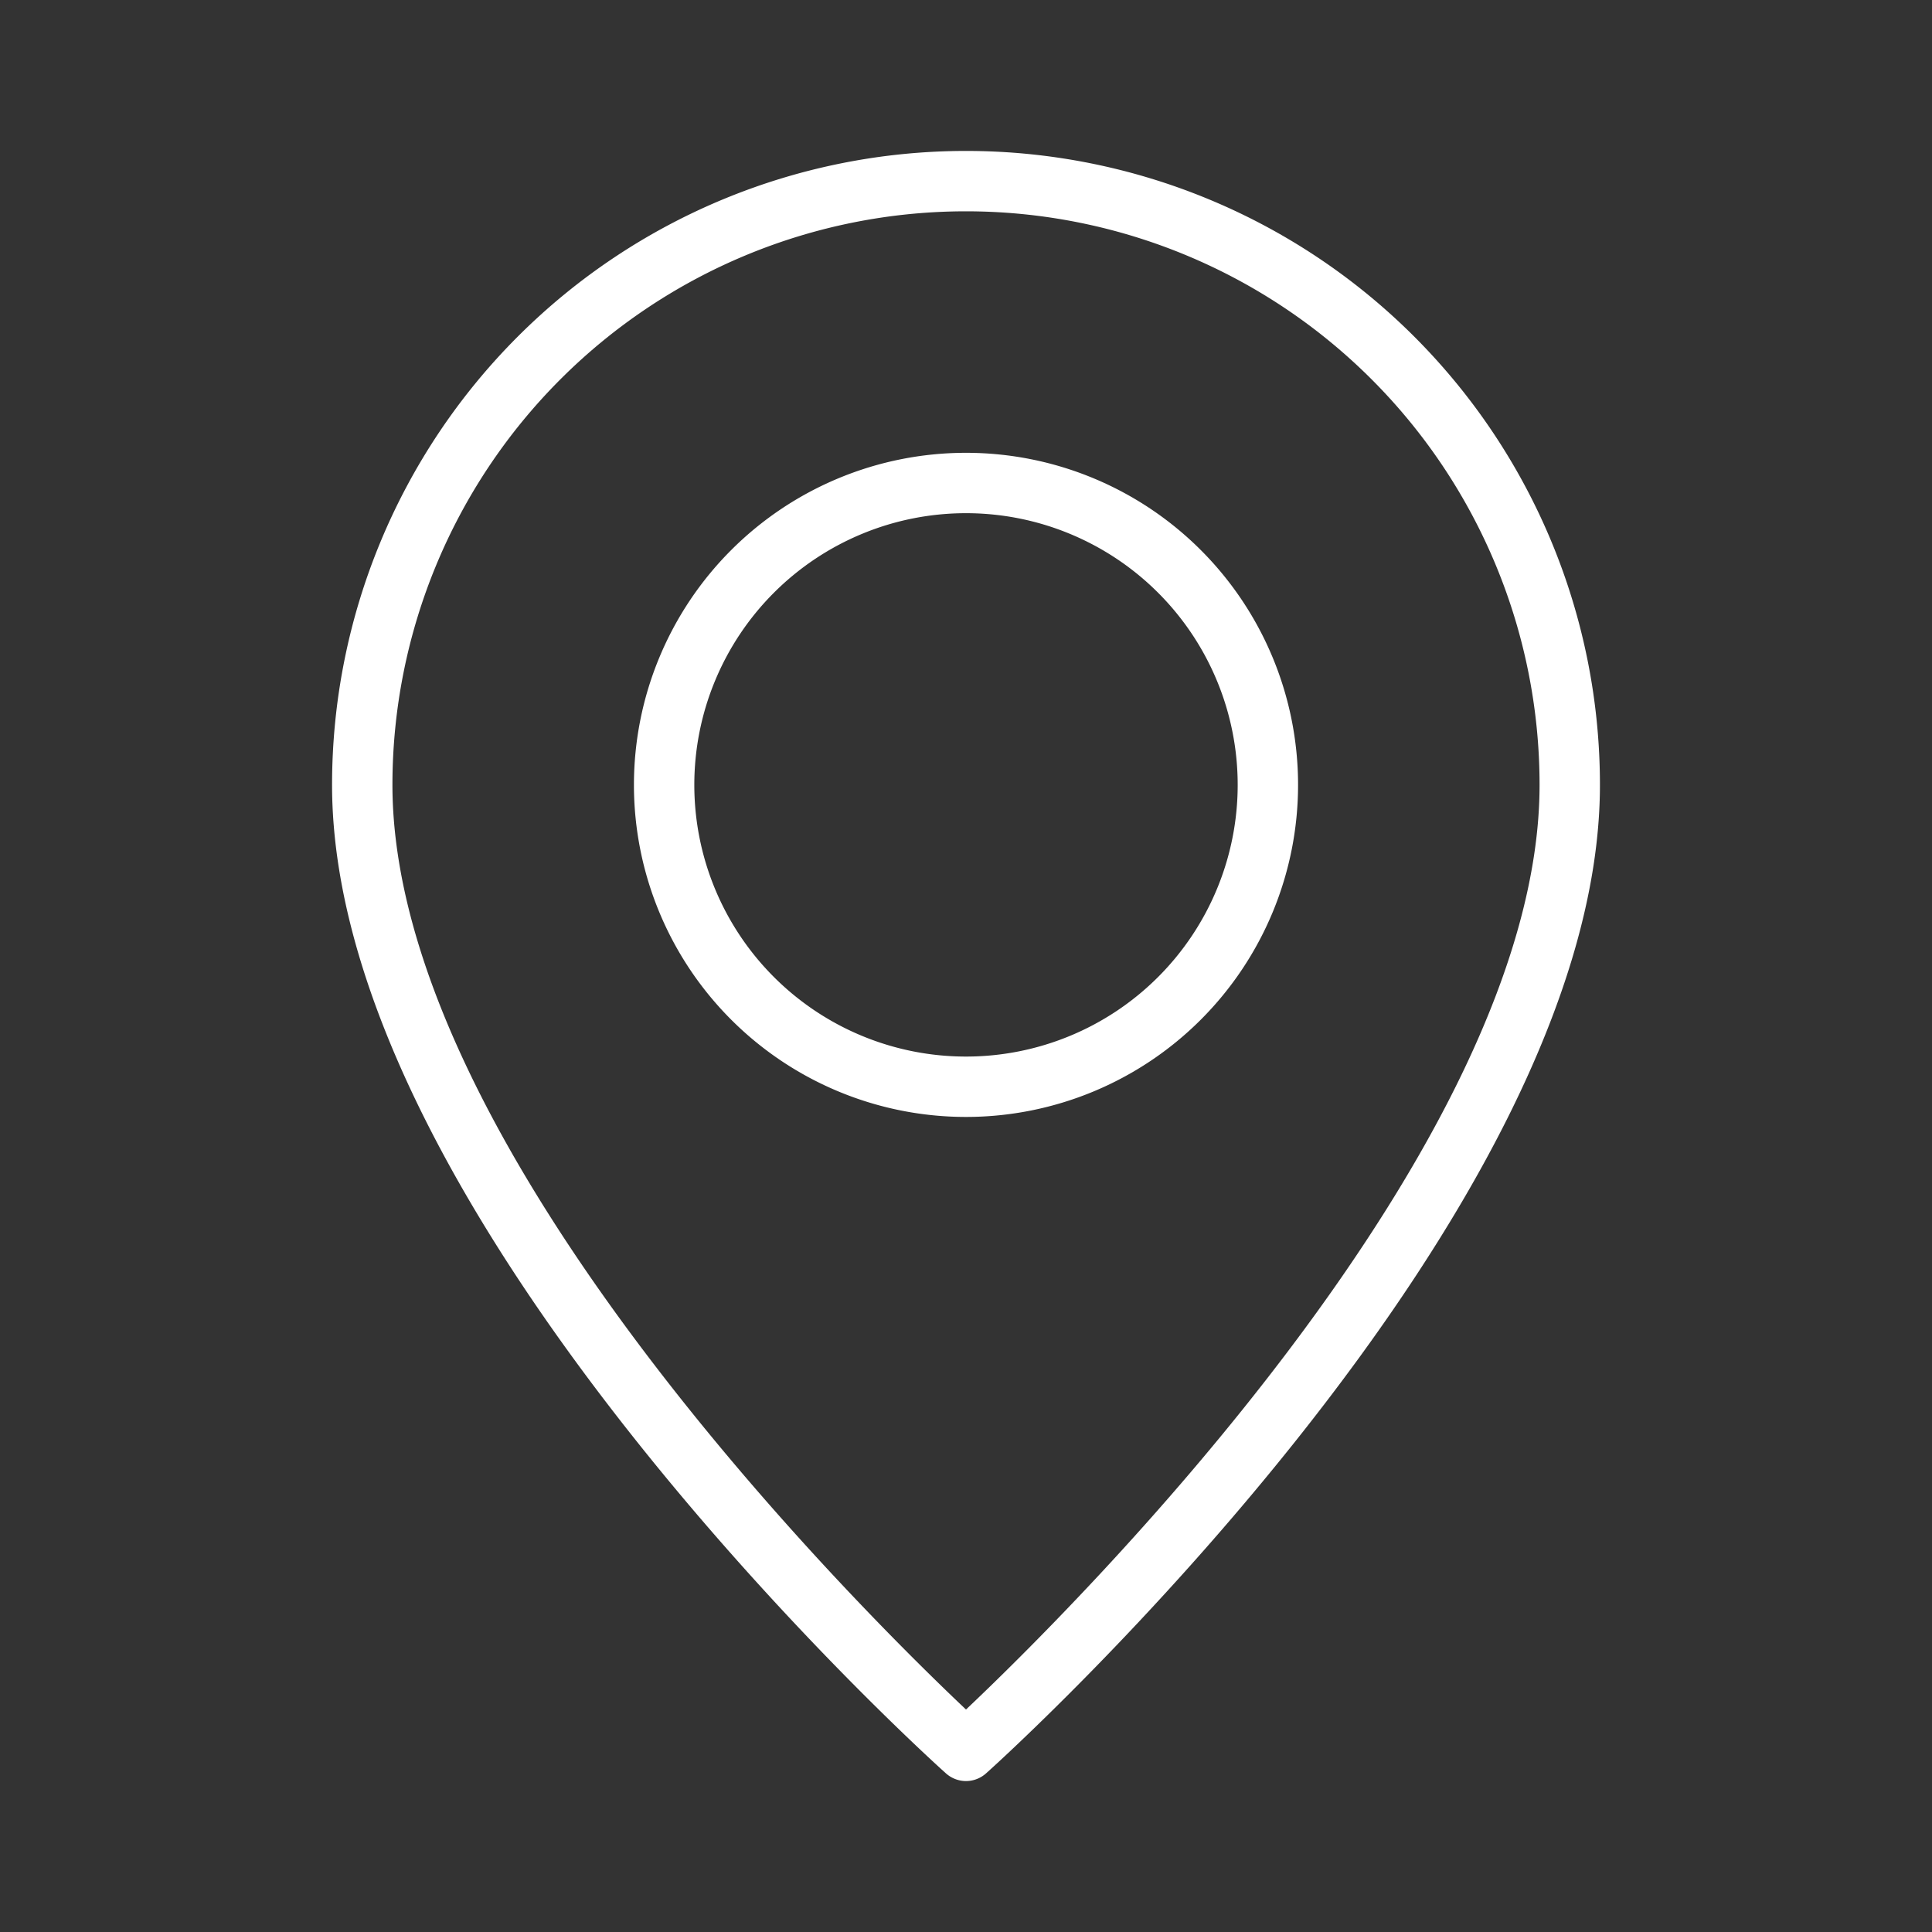 <svg height='100px' width='100px'  fill="#ffffff" xmlns="http://www.w3.org/2000/svg" viewBox="0 0 64 64" x="0px" y="0px"><rect x="0" y="0" width="64" height="64" fill="#333333" stroke="none"/><title>52  location, pin, holder</title><g data-name="52  location, pin, holder"><path d="M32,59a1,1,0,0,1-.67-.26C30.5,58,11,40.28,11,26a21,21,0,0,1,42,0c0,14.28-19.5,32-20.33,32.74A1,1,0,0,1,32,59ZM32,7A19,19,0,0,0,13,26c0,12,15.55,27.37,19,30.63C35.45,53.37,51,38,51,26A19,19,0,0,0,32,7Zm0,30A11,11,0,1,1,43,26,11,11,0,0,1,32,37Zm0-20a9,9,0,1,0,9,9A9,9,0,0,0,32,17Z"></path></g></svg>